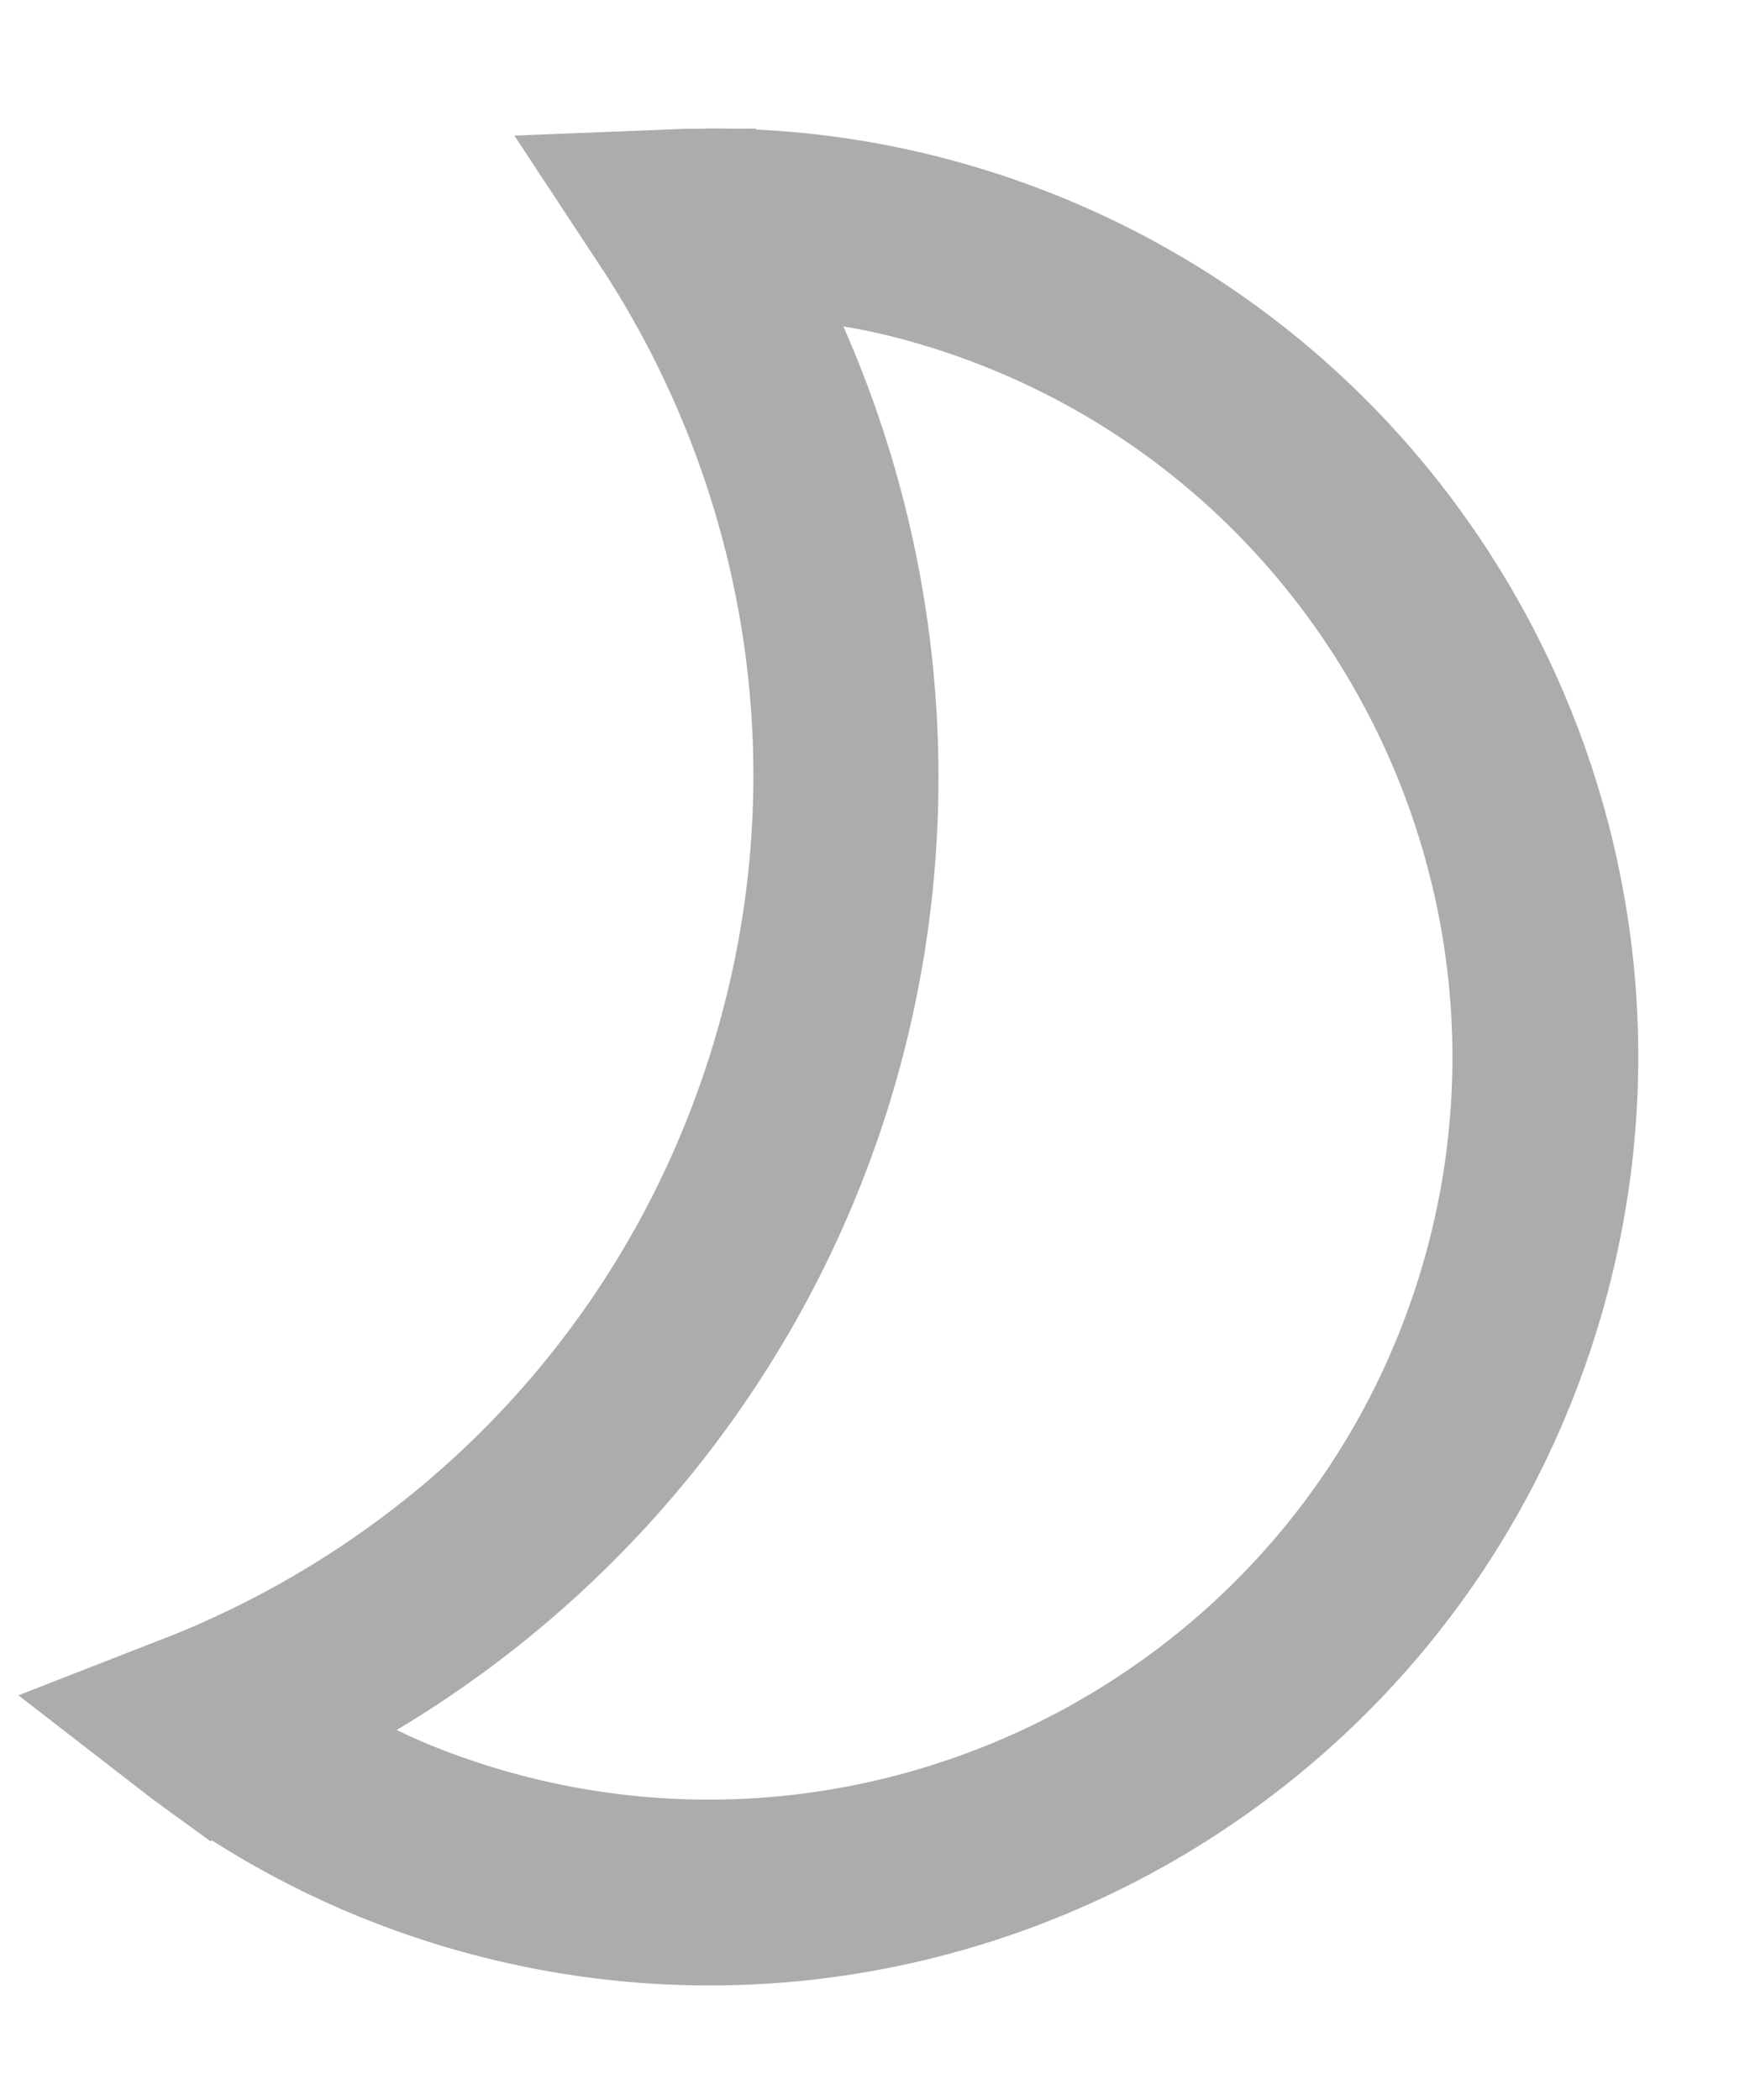 <svg width="10" height="12" viewBox="0 0 10 12" fill="none" xmlns="http://www.w3.org/2000/svg">
<path d="M2.011 9.456L1.229 9.923C1.189 9.894 1.149 9.864 1.109 9.833C2.684 9.219 3.977 7.928 4.53 6.19C5.084 4.452 4.774 2.65 3.844 1.239C3.894 1.237 3.944 1.235 3.994 1.235L4.362 2.068C4.932 3.358 5.026 4.835 4.589 6.208C4.152 7.582 3.221 8.733 2.011 9.456ZM2.596 10.618C2.106 10.462 1.658 10.232 1.26 9.946L2.046 10.334C2.232 10.426 2.425 10.499 2.615 10.56C5.108 11.353 7.782 9.97 8.576 7.477C9.369 4.984 7.986 2.31 5.493 1.516C5.303 1.456 5.103 1.404 4.898 1.372L4.033 1.234C4.523 1.231 5.021 1.302 5.511 1.458C8.04 2.262 9.439 4.967 8.634 7.496C7.83 10.024 5.125 11.423 2.596 10.618Z" fill="black" stroke="#ACACAC"/>
</svg>
